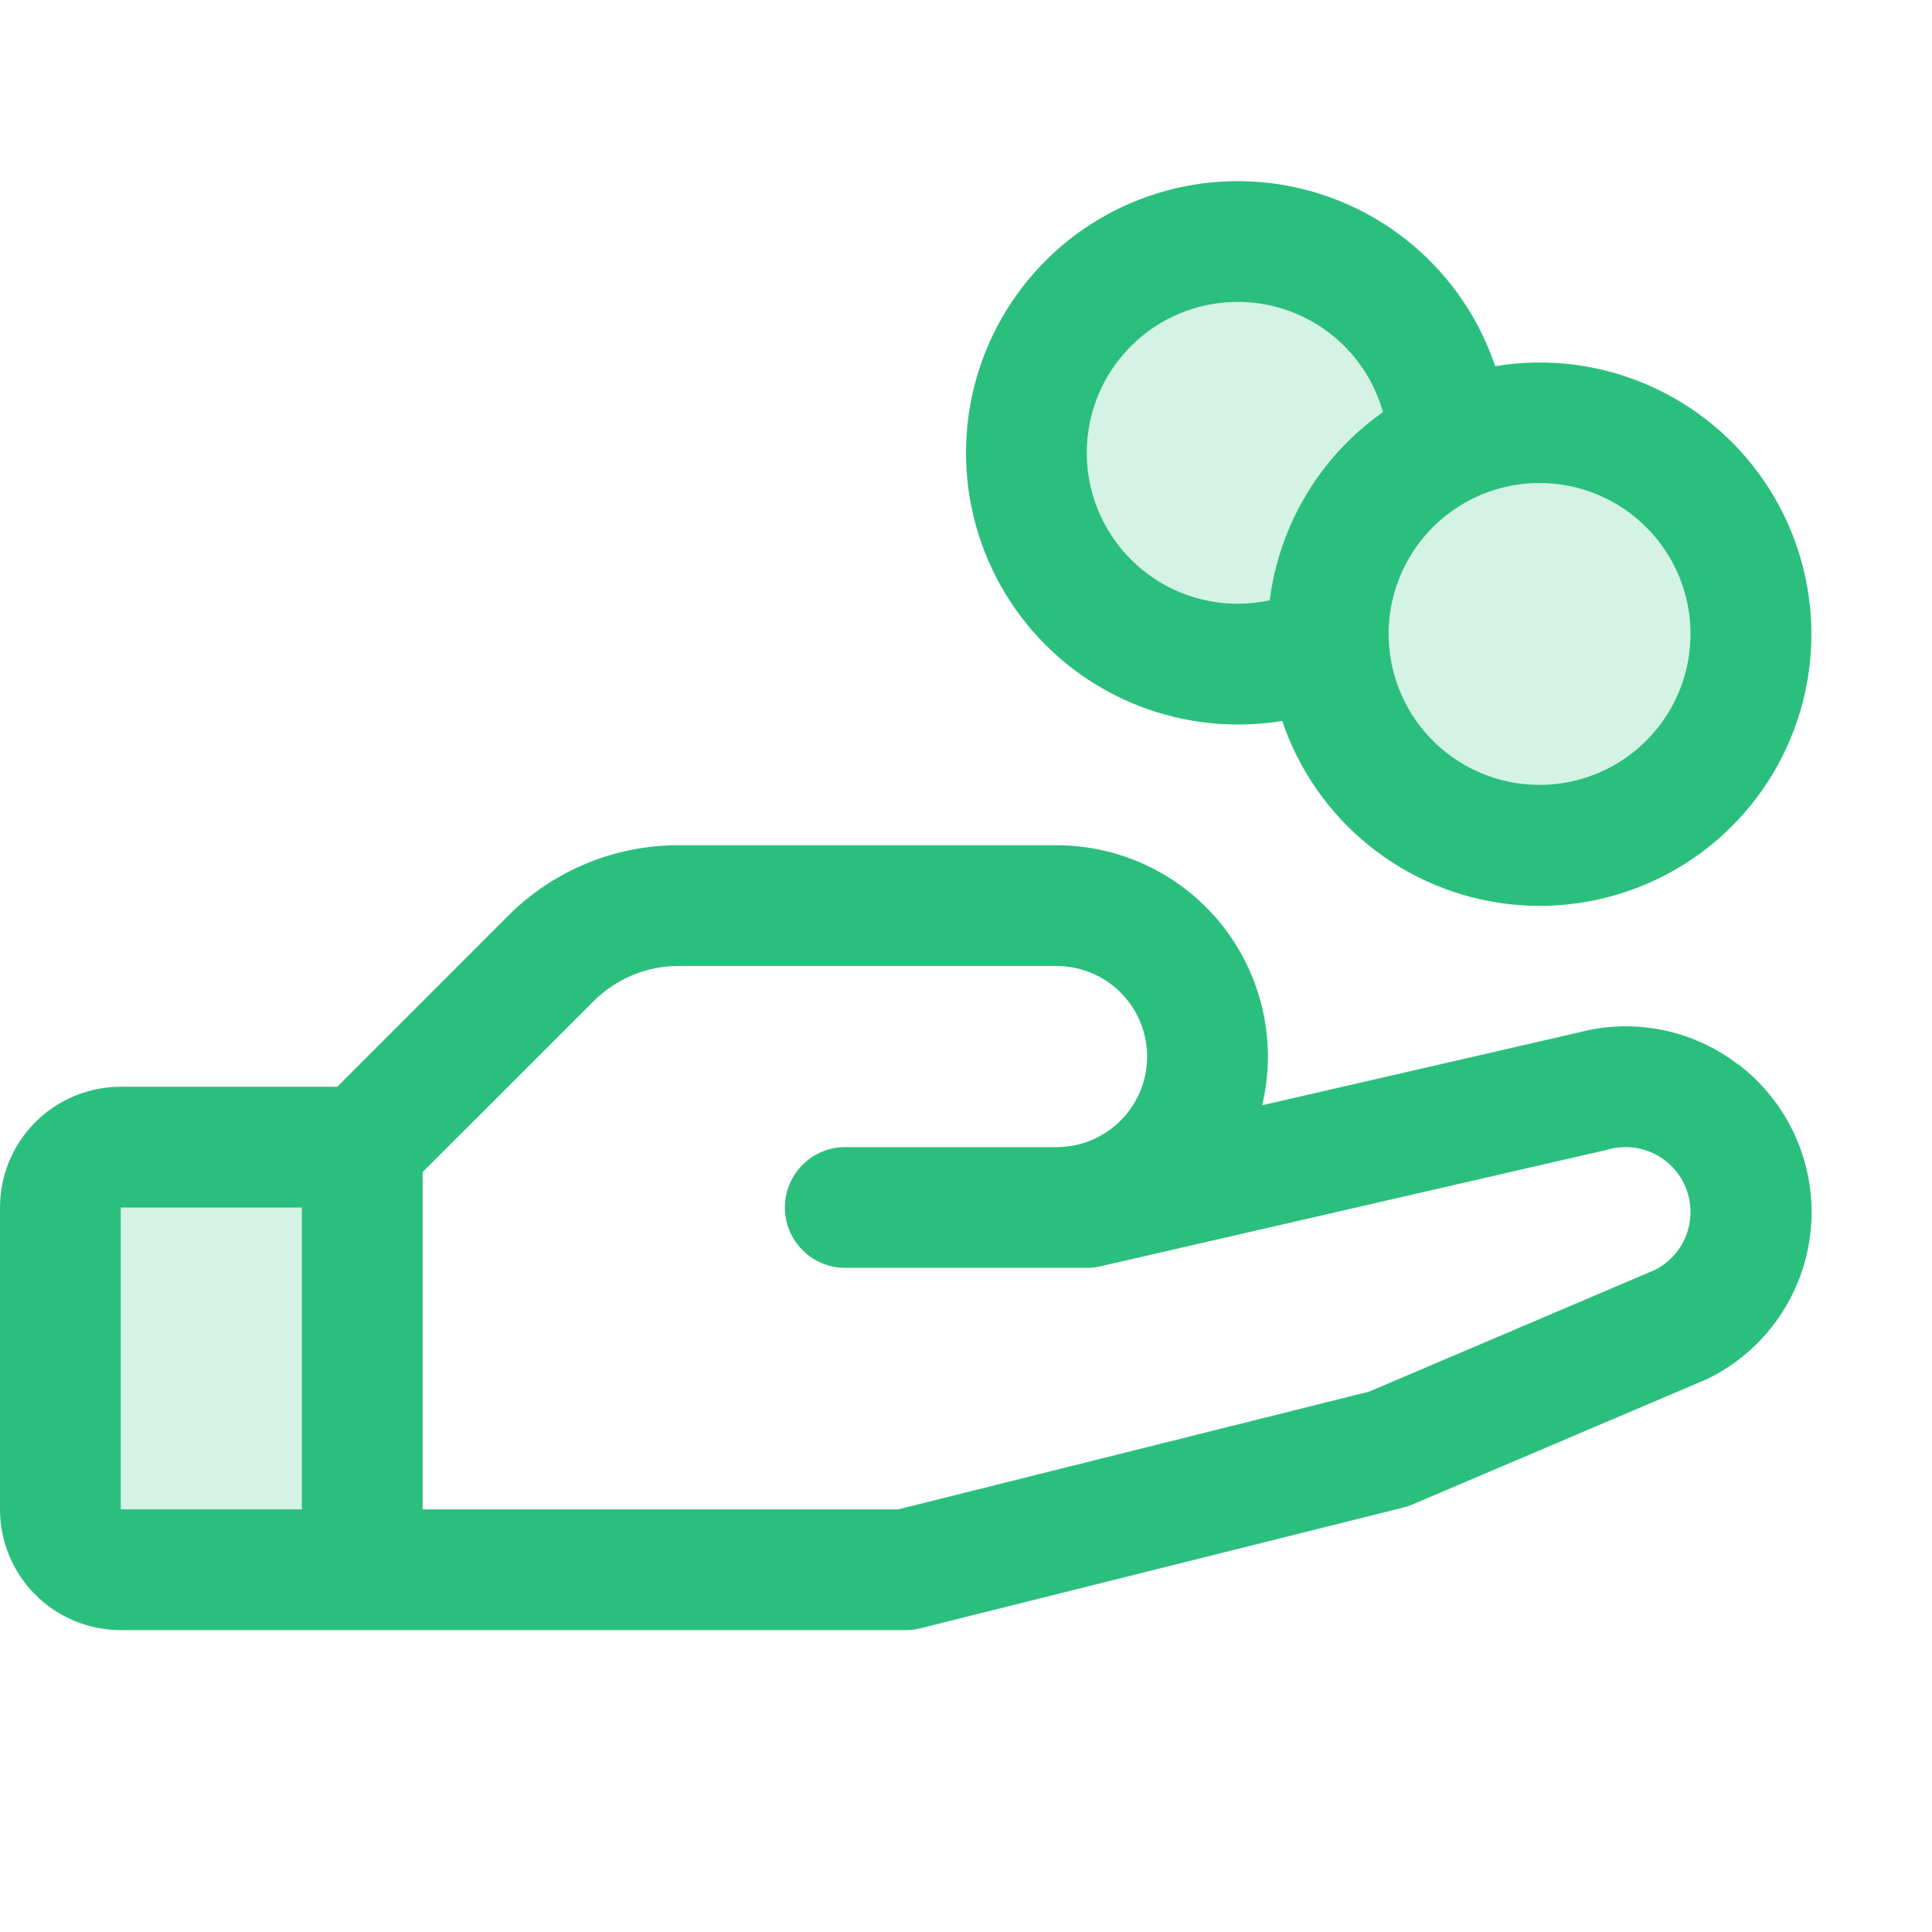 <svg xmlns="http://www.w3.org/2000/svg" fill="none" viewBox="0 0 72 72" height="72" width="72">
<g clip-path="url(#clip0_1131_7636)">
<path fill="#2BBF7D" d="M4.5 42.75H13.5V58.5H4.5C3.903 58.5 3.331 58.263 2.909 57.841C2.487 57.419 2.25 56.847 2.25 56.25V45C2.25 44.403 2.487 43.831 2.909 43.409C3.331 42.987 3.903 42.75 4.5 42.75ZM57.375 15.75C56.207 15.751 55.055 16.011 54 16.512C53.923 14.823 53.305 13.204 52.237 11.893C51.169 10.583 49.707 9.651 48.068 9.235C46.429 8.82 44.7 8.943 43.137 9.586C41.573 10.23 40.258 11.359 39.386 12.807C38.514 14.256 38.132 15.947 38.295 17.63C38.458 19.312 39.159 20.898 40.293 22.152C41.427 23.406 42.935 24.261 44.593 24.592C46.251 24.922 47.972 24.711 49.5 23.988C49.571 25.528 50.093 27.013 51 28.26C51.907 29.506 53.16 30.459 54.604 31C56.048 31.541 57.619 31.646 59.122 31.302C60.625 30.958 61.994 30.181 63.059 29.067C64.124 27.952 64.839 26.55 65.115 25.033C65.39 23.516 65.215 21.951 64.609 20.534C64.004 19.116 62.996 17.907 61.71 17.056C60.424 16.206 58.917 15.752 57.375 15.75Z" opacity="0.2"></path>
<path fill="#2BBF7D" d="M64.78 39.673C63.943 39.029 62.968 38.587 61.932 38.38C60.896 38.174 59.827 38.209 58.807 38.483L47.039 41.189C47.313 40.032 47.321 38.829 47.064 37.669C46.806 36.509 46.289 35.422 45.552 34.489C44.815 33.557 43.876 32.804 42.806 32.286C41.737 31.769 40.563 31.5 39.375 31.5H25.296C24.113 31.497 22.942 31.728 21.85 32.181C20.757 32.633 19.765 33.297 18.931 34.135L12.569 40.5H4.5C3.307 40.5 2.162 40.974 1.318 41.818C0.474 42.662 0 43.806 0 45L0 56.25C0 57.444 0.474 58.588 1.318 59.432C2.162 60.276 3.307 60.75 4.5 60.75H33.75C33.934 60.75 34.117 60.727 34.296 60.682L52.296 56.182C52.41 56.155 52.522 56.117 52.63 56.07L63.562 51.418L63.686 51.362C64.737 50.837 65.637 50.053 66.301 49.084C66.965 48.115 67.371 46.993 67.482 45.824C67.592 44.655 67.403 43.477 66.933 42.401C66.462 41.324 65.725 40.386 64.792 39.673H64.78ZM4.5 45H11.25V56.25H4.5V45ZM61.715 47.309L51.027 51.86L33.469 56.25H15.75V43.681L22.115 37.319C22.531 36.899 23.027 36.567 23.573 36.34C24.119 36.114 24.704 35.998 25.296 36H39.375C40.27 36 41.129 36.356 41.761 36.989C42.394 37.621 42.75 38.48 42.75 39.375C42.75 40.27 42.394 41.129 41.761 41.761C41.129 42.394 40.27 42.75 39.375 42.75H31.5C30.903 42.75 30.331 42.987 29.909 43.409C29.487 43.831 29.25 44.403 29.25 45C29.25 45.597 29.487 46.169 29.909 46.591C30.331 47.013 30.903 47.25 31.5 47.25H40.5C40.669 47.249 40.838 47.231 41.003 47.194L59.847 42.86L59.934 42.837C60.51 42.678 61.124 42.736 61.658 43.002C62.193 43.268 62.61 43.722 62.83 44.277C63.05 44.832 63.057 45.449 62.849 46.008C62.642 46.568 62.235 47.031 61.706 47.309H61.715ZM46.125 27C46.681 27.001 47.236 26.956 47.784 26.865C48.401 28.698 49.53 30.315 51.037 31.526C52.544 32.738 54.367 33.492 56.289 33.7C58.211 33.909 60.153 33.562 61.885 32.702C63.616 31.842 65.065 30.504 66.061 28.846C67.056 27.189 67.556 25.281 67.501 23.348C67.446 21.415 66.839 19.538 65.752 17.94C64.665 16.341 63.142 15.087 61.364 14.326C59.587 13.565 57.629 13.329 55.721 13.646C55.127 11.881 54.058 10.313 52.63 9.116C51.203 7.92 49.473 7.14 47.631 6.863C45.789 6.586 43.906 6.822 42.189 7.546C40.473 8.27 38.99 9.454 37.903 10.966C36.816 12.479 36.167 14.262 36.028 16.12C35.889 17.978 36.265 19.838 37.115 21.495C37.965 23.153 39.256 24.544 40.846 25.515C42.435 26.486 44.262 27 46.125 27ZM63 23.625C63 24.738 62.67 25.825 62.052 26.75C61.434 27.675 60.555 28.396 59.528 28.822C58.5 29.248 57.369 29.359 56.278 29.142C55.187 28.925 54.184 28.389 53.398 27.602C52.611 26.816 52.075 25.814 51.858 24.722C51.641 23.631 51.752 22.5 52.178 21.472C52.604 20.445 53.325 19.566 54.25 18.948C55.175 18.33 56.263 18 57.375 18C58.867 18 60.298 18.593 61.352 19.648C62.407 20.702 63 22.133 63 23.625ZM46.125 11.25C47.352 11.251 48.545 11.652 49.523 12.394C50.5 13.136 51.208 14.177 51.539 15.359C50.387 16.17 49.416 17.212 48.69 18.42C47.963 19.627 47.497 20.973 47.32 22.371C46.928 22.456 46.527 22.499 46.125 22.5C44.633 22.5 43.202 21.907 42.148 20.852C41.093 19.798 40.5 18.367 40.5 16.875C40.5 15.383 41.093 13.952 42.148 12.898C43.202 11.843 44.633 11.25 46.125 11.25Z"></path>
</g>
<defs>
<clipPath id="clip0_1131_7636">
<rect fill="white" height="72" width="72"></rect>
</clipPath>
</defs>
</svg>
